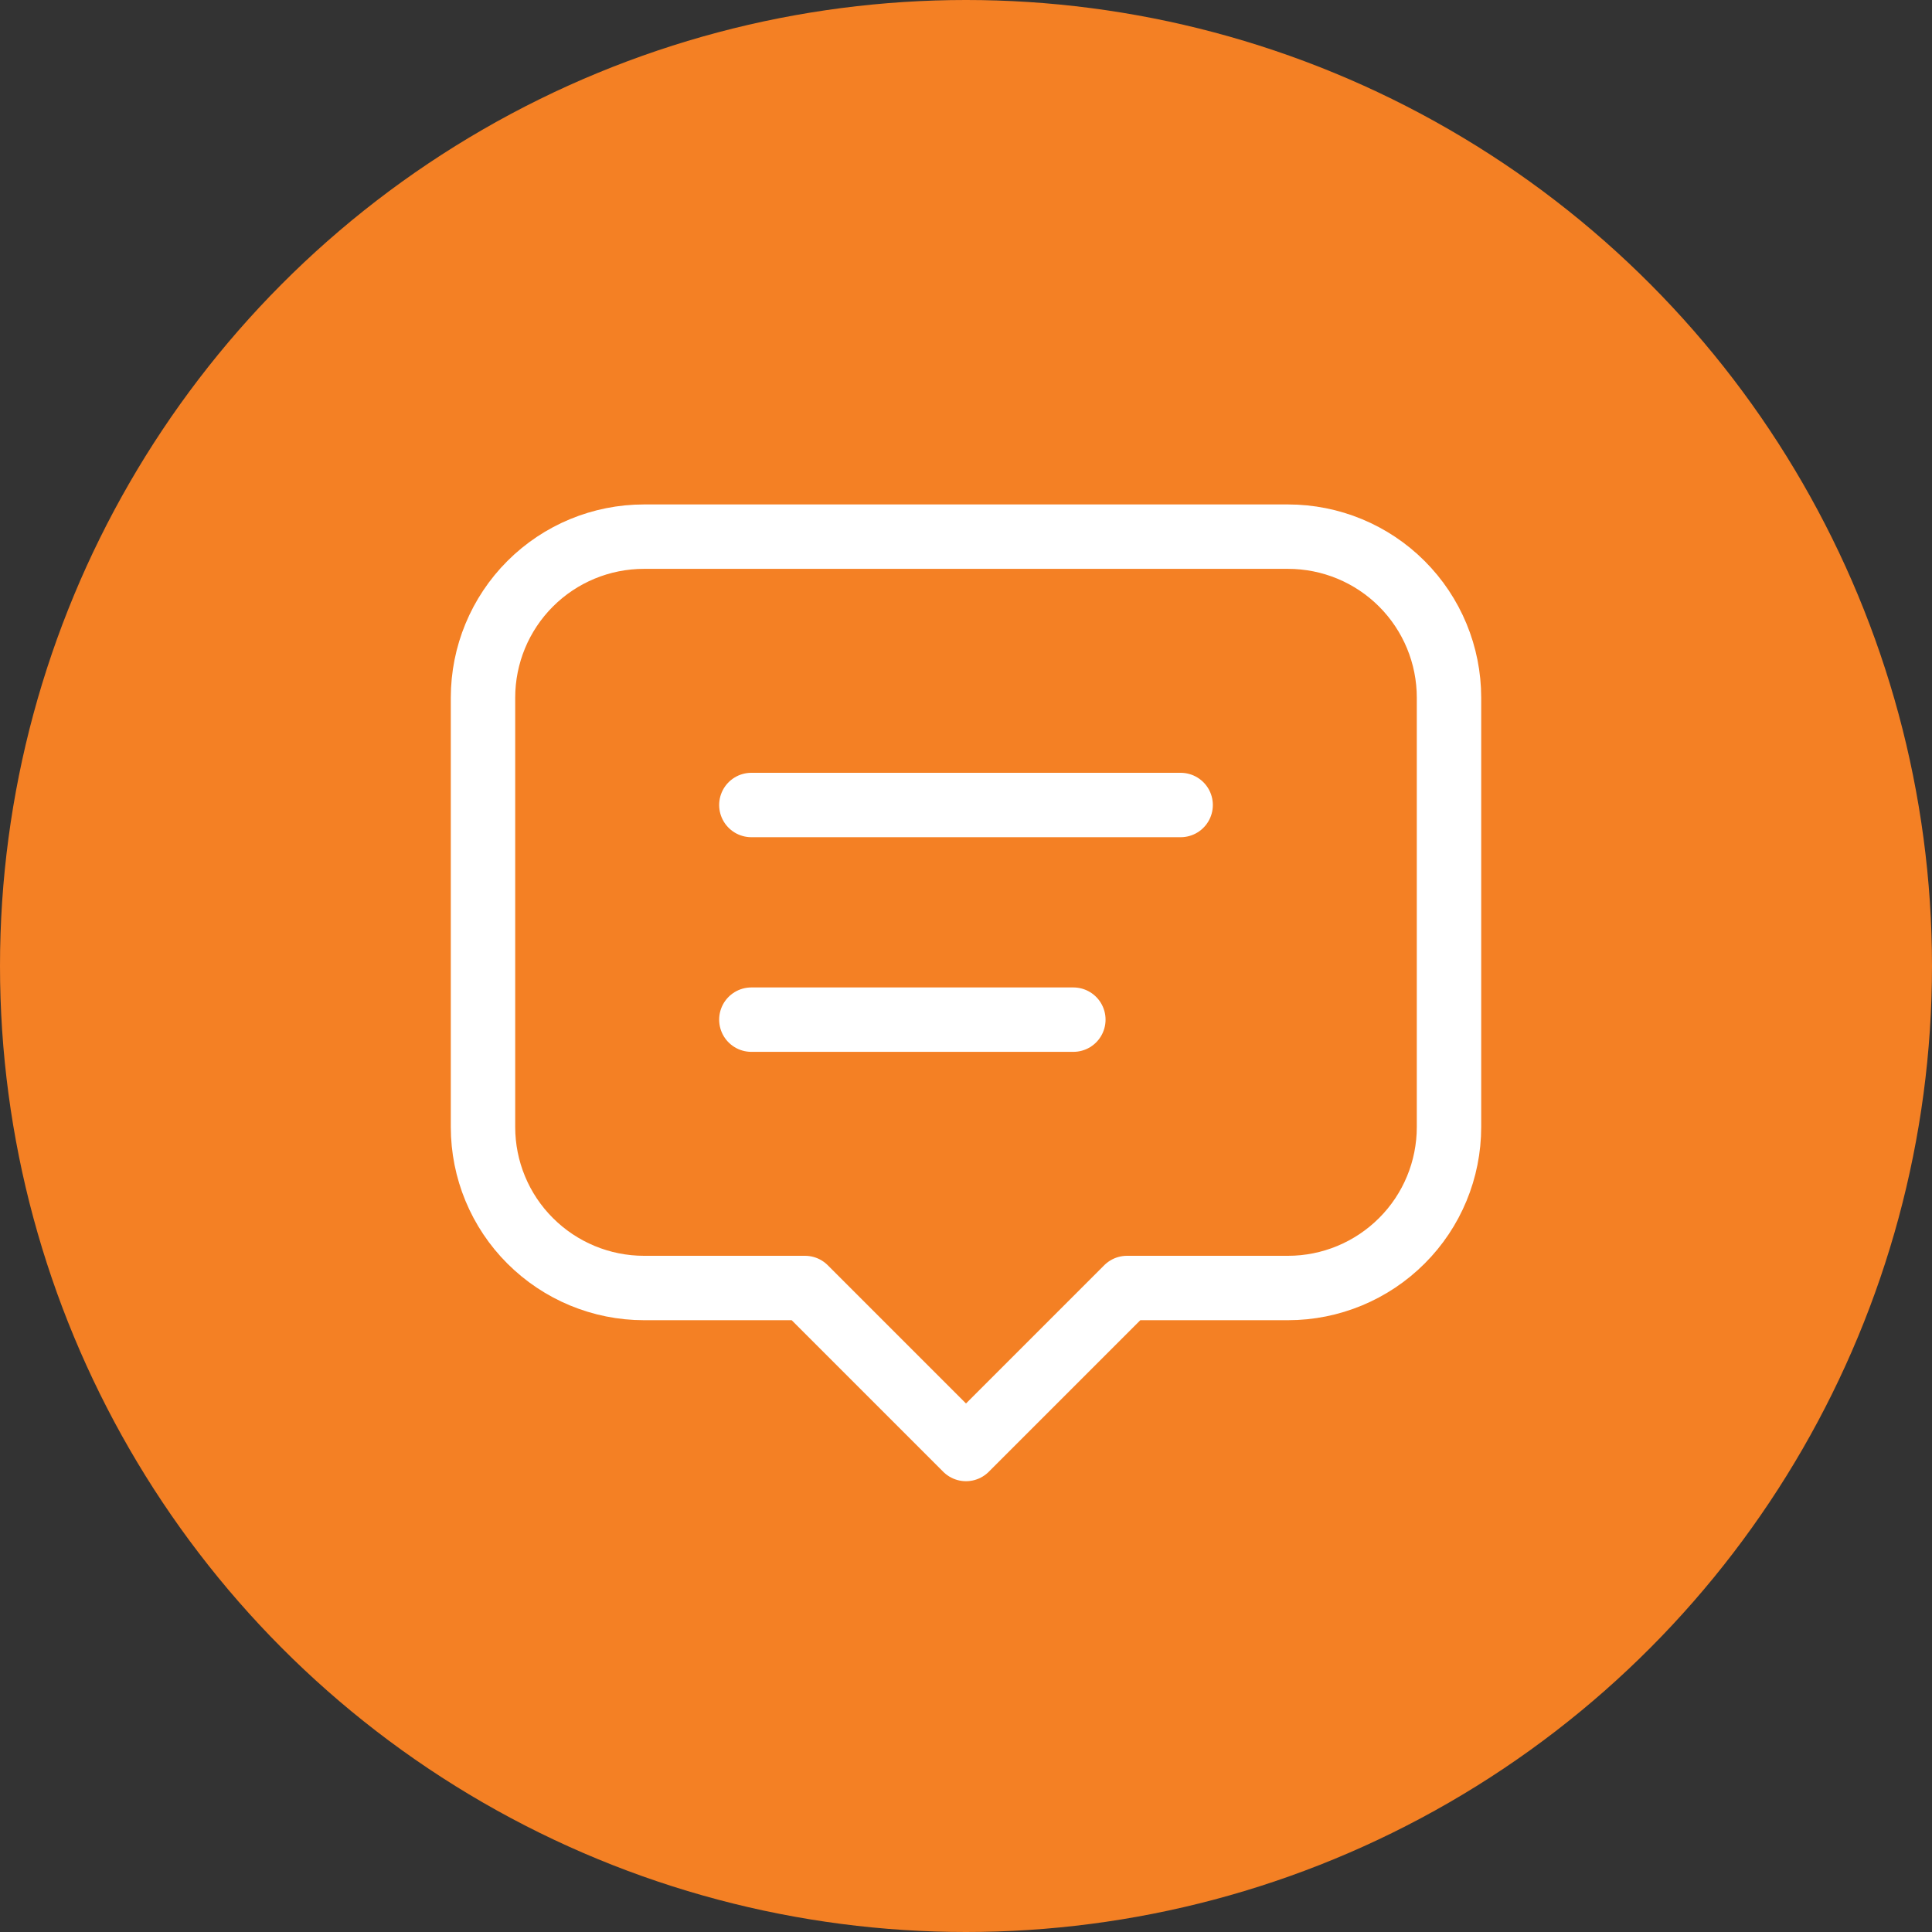 <svg width="30" height="30" viewBox="0 0 30 30" fill="none" xmlns="http://www.w3.org/2000/svg">
<rect x="0" y="0" width="30" height="30" fill="#333333" stroke="none"/>
<circle cx="15" cy="15" r="15" fill="#F48024"/>
<path d="M11.667 12.5H18.333M11.667 15.833H16.667M12.5 20H10C9.337 20 8.701 19.736 8.232 19.267C7.763 18.799 7.5 18.163 7.5 17.5V10.833C7.5 10.17 7.763 9.534 8.232 9.065C8.701 8.596 9.337 8.333 10 8.333H20C20.663 8.333 21.299 8.596 21.768 9.065C22.237 9.534 22.5 10.17 22.5 10.833V17.5C22.5 18.163 22.237 18.799 21.768 19.267C21.299 19.736 20.663 20 20 20H17.5L15 22.5L12.5 20Z" stroke="white" stroke-linecap="round" stroke-linejoin="round"/>
</svg>

